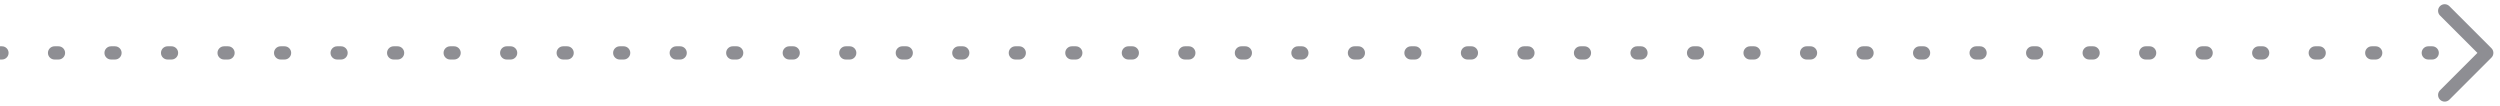 <svg width="189" height="8" viewBox="0 0 189 8" fill="none" xmlns="http://www.w3.org/2000/svg">
<path d="M188.354 4.354C188.549 4.158 188.549 3.842 188.354 3.646L185.172 0.464C184.976 0.269 184.66 0.269 184.464 0.464C184.269 0.66 184.269 0.976 184.464 1.172L187.293 4L184.464 6.828C184.269 7.024 184.269 7.34 184.464 7.536C184.66 7.731 184.976 7.731 185.172 7.536L188.354 4.354ZM0.149 4.5C0.425 4.5 0.649 4.276 0.649 4C0.649 3.724 0.425 3.5 0.149 3.5L0.149 4.5ZM4.124 3.5C3.848 3.5 3.624 3.724 3.624 4C3.624 4.276 3.848 4.5 4.124 4.5V3.5ZM4.422 4.5C4.698 4.5 4.922 4.276 4.922 4C4.922 3.724 4.698 3.5 4.422 3.5V4.5ZM8.396 3.5C8.12 3.5 7.896 3.724 7.896 4C7.896 4.276 8.12 4.5 8.396 4.5V3.5ZM8.694 4.5C8.971 4.5 9.194 4.276 9.194 4C9.194 3.724 8.971 3.5 8.694 3.5V4.5ZM12.669 3.5C12.393 3.5 12.169 3.724 12.169 4C12.169 4.276 12.393 4.5 12.669 4.5V3.5ZM12.967 4.5C13.243 4.5 13.467 4.276 13.467 4C13.467 3.724 13.243 3.5 12.967 3.5V4.5ZM16.942 3.5C16.666 3.5 16.442 3.724 16.442 4C16.442 4.276 16.666 4.5 16.942 4.5V3.5ZM17.24 4.5C17.516 4.5 17.74 4.276 17.74 4C17.74 3.724 17.516 3.5 17.24 3.5V4.5ZM21.215 3.5C20.938 3.5 20.715 3.724 20.715 4C20.715 4.276 20.938 4.5 21.215 4.5V3.5ZM21.513 4.5C21.789 4.5 22.013 4.276 22.013 4C22.013 3.724 21.789 3.5 21.513 3.5V4.5ZM25.487 3.5C25.211 3.5 24.987 3.724 24.987 4C24.987 4.276 25.211 4.5 25.487 4.5V3.5ZM25.785 4.5C26.062 4.5 26.285 4.276 26.285 4C26.285 3.724 26.062 3.5 25.785 3.5V4.5ZM29.76 3.5C29.484 3.5 29.26 3.724 29.26 4C29.26 4.276 29.484 4.5 29.76 4.5V3.5ZM30.058 4.5C30.334 4.5 30.558 4.276 30.558 4C30.558 3.724 30.334 3.5 30.058 3.5V4.5ZM34.033 3.5C33.757 3.5 33.533 3.724 33.533 4C33.533 4.276 33.757 4.5 34.033 4.5V3.5ZM34.331 4.5C34.607 4.5 34.831 4.276 34.831 4C34.831 3.724 34.607 3.5 34.331 3.5V4.5ZM38.306 3.5C38.029 3.5 37.806 3.724 37.806 4C37.806 4.276 38.029 4.5 38.306 4.5V3.5ZM38.604 4.5C38.88 4.5 39.104 4.276 39.104 4C39.104 3.724 38.88 3.5 38.604 3.5V4.5ZM42.578 3.5C42.302 3.5 42.078 3.724 42.078 4C42.078 4.276 42.302 4.5 42.578 4.5V3.5ZM42.876 4.5C43.153 4.5 43.376 4.276 43.376 4C43.376 3.724 43.153 3.5 42.876 3.5V4.5ZM46.851 3.5C46.575 3.5 46.351 3.724 46.351 4C46.351 4.276 46.575 4.5 46.851 4.5V3.5ZM47.149 4.5C47.425 4.5 47.649 4.276 47.649 4C47.649 3.724 47.425 3.5 47.149 3.5V4.5ZM51.124 3.5C50.847 3.5 50.624 3.724 50.624 4C50.624 4.276 50.847 4.5 51.124 4.5V3.5ZM51.422 4.5C51.698 4.5 51.922 4.276 51.922 4C51.922 3.724 51.698 3.5 51.422 3.5V4.5ZM55.396 3.5C55.12 3.5 54.896 3.724 54.896 4C54.896 4.276 55.12 4.5 55.396 4.5V3.5ZM55.694 4.5C55.971 4.5 56.194 4.276 56.194 4C56.194 3.724 55.971 3.5 55.694 3.5V4.5ZM59.669 3.5C59.393 3.5 59.169 3.724 59.169 4C59.169 4.276 59.393 4.5 59.669 4.5V3.5ZM59.967 4.5C60.243 4.5 60.467 4.276 60.467 4C60.467 3.724 60.243 3.5 59.967 3.5V4.5ZM63.942 3.5C63.666 3.5 63.442 3.724 63.442 4C63.442 4.276 63.666 4.5 63.942 4.5V3.5ZM64.24 4.5C64.516 4.5 64.74 4.276 64.74 4C64.74 3.724 64.516 3.5 64.24 3.5V4.5ZM68.215 3.5C67.938 3.5 67.715 3.724 67.715 4C67.715 4.276 67.938 4.5 68.215 4.5V3.5ZM68.513 4.5C68.789 4.5 69.013 4.276 69.013 4C69.013 3.724 68.789 3.5 68.513 3.5V4.5ZM72.487 3.5C72.211 3.5 71.987 3.724 71.987 4C71.987 4.276 72.211 4.5 72.487 4.5V3.5ZM72.785 4.5C73.061 4.5 73.285 4.276 73.285 4C73.285 3.724 73.061 3.5 72.785 3.5V4.5ZM76.76 3.5C76.484 3.5 76.26 3.724 76.26 4C76.26 4.276 76.484 4.5 76.76 4.5V3.5ZM77.058 4.5C77.334 4.5 77.558 4.276 77.558 4C77.558 3.724 77.334 3.5 77.058 3.5V4.5ZM81.033 3.5C80.757 3.5 80.533 3.724 80.533 4C80.533 4.276 80.757 4.5 81.033 4.5V3.5ZM81.331 4.5C81.607 4.5 81.831 4.276 81.831 4C81.831 3.724 81.607 3.5 81.331 3.5V4.5ZM85.305 3.5C85.029 3.5 84.805 3.724 84.805 4C84.805 4.276 85.029 4.5 85.305 4.5V3.5ZM85.604 4.5C85.88 4.5 86.104 4.276 86.104 4C86.104 3.724 85.88 3.5 85.604 3.5V4.5ZM89.578 3.5C89.302 3.5 89.078 3.724 89.078 4C89.078 4.276 89.302 4.5 89.578 4.5V3.5ZM89.876 4.5C90.153 4.5 90.376 4.276 90.376 4C90.376 3.724 90.153 3.5 89.876 3.5V4.5ZM93.851 3.5C93.575 3.5 93.351 3.724 93.351 4C93.351 4.276 93.575 4.5 93.851 4.5V3.5ZM94.149 4.5C94.425 4.5 94.649 4.276 94.649 4C94.649 3.724 94.425 3.5 94.149 3.5V4.5ZM98.124 3.5C97.847 3.5 97.624 3.724 97.624 4C97.624 4.276 97.847 4.5 98.124 4.5V3.5ZM98.422 4.5C98.698 4.5 98.922 4.276 98.922 4C98.922 3.724 98.698 3.5 98.422 3.5V4.5ZM102.396 3.5C102.12 3.5 101.896 3.724 101.896 4C101.896 4.276 102.12 4.5 102.396 4.5V3.5ZM102.694 4.5C102.971 4.5 103.194 4.276 103.194 4C103.194 3.724 102.971 3.5 102.694 3.5V4.5ZM106.669 3.5C106.393 3.5 106.169 3.724 106.169 4C106.169 4.276 106.393 4.5 106.669 4.5V3.5ZM106.967 4.5C107.243 4.5 107.467 4.276 107.467 4C107.467 3.724 107.243 3.5 106.967 3.5V4.5ZM110.942 3.5C110.666 3.5 110.442 3.724 110.442 4C110.442 4.276 110.666 4.5 110.942 4.5V3.5ZM111.24 4.5C111.516 4.5 111.74 4.276 111.74 4C111.74 3.724 111.516 3.5 111.24 3.5V4.5ZM115.215 3.5C114.938 3.5 114.715 3.724 114.715 4C114.715 4.276 114.938 4.5 115.215 4.5V3.5ZM115.513 4.5C115.789 4.5 116.013 4.276 116.013 4C116.013 3.724 115.789 3.5 115.513 3.5V4.5ZM119.487 3.5C119.211 3.5 118.987 3.724 118.987 4C118.987 4.276 119.211 4.5 119.487 4.5V3.5ZM119.785 4.5C120.062 4.5 120.285 4.276 120.285 4C120.285 3.724 120.062 3.5 119.785 3.5V4.5ZM123.76 3.5C123.484 3.5 123.26 3.724 123.26 4C123.26 4.276 123.484 4.5 123.76 4.5V3.5ZM124.058 4.5C124.334 4.5 124.558 4.276 124.558 4C124.558 3.724 124.334 3.5 124.058 3.5V4.5ZM128.033 3.5C127.757 3.5 127.533 3.724 127.533 4C127.533 4.276 127.757 4.5 128.033 4.5V3.5ZM128.331 4.5C128.607 4.5 128.831 4.276 128.831 4C128.831 3.724 128.607 3.5 128.331 3.5V4.5ZM132.305 3.5C132.029 3.5 131.805 3.724 131.805 4C131.805 4.276 132.029 4.5 132.305 4.5V3.5ZM132.604 4.5C132.88 4.5 133.104 4.276 133.104 4C133.104 3.724 132.88 3.5 132.604 3.5V4.5ZM136.578 3.5C136.302 3.5 136.078 3.724 136.078 4C136.078 4.276 136.302 4.5 136.578 4.5V3.5ZM136.876 4.5C137.152 4.5 137.376 4.276 137.376 4C137.376 3.724 137.152 3.5 136.876 3.5V4.5ZM140.851 3.5C140.575 3.5 140.351 3.724 140.351 4C140.351 4.276 140.575 4.5 140.851 4.5V3.5ZM141.149 4.5C141.425 4.5 141.649 4.276 141.649 4C141.649 3.724 141.425 3.5 141.149 3.5V4.5ZM145.124 3.5C144.848 3.5 144.624 3.724 144.624 4C144.624 4.276 144.848 4.5 145.124 4.5V3.5ZM145.422 4.5C145.698 4.5 145.922 4.276 145.922 4C145.922 3.724 145.698 3.5 145.422 3.5V4.5ZM149.396 3.5C149.12 3.5 148.896 3.724 148.896 4C148.896 4.276 149.12 4.5 149.396 4.5V3.5ZM149.694 4.5C149.971 4.5 150.194 4.276 150.194 4C150.194 3.724 149.971 3.5 149.694 3.5V4.5ZM153.669 3.5C153.393 3.5 153.169 3.724 153.169 4C153.169 4.276 153.393 4.5 153.669 4.5V3.5ZM153.967 4.5C154.243 4.5 154.467 4.276 154.467 4C154.467 3.724 154.243 3.5 153.967 3.5V4.5ZM157.942 3.5C157.666 3.5 157.442 3.724 157.442 4C157.442 4.276 157.666 4.5 157.942 4.5V3.5ZM158.24 4.5C158.516 4.5 158.74 4.276 158.74 4C158.74 3.724 158.516 3.5 158.24 3.5V4.5ZM162.215 3.5C161.938 3.5 161.715 3.724 161.715 4C161.715 4.276 161.938 4.5 162.215 4.5V3.5ZM162.513 4.5C162.789 4.5 163.013 4.276 163.013 4C163.013 3.724 162.789 3.5 162.513 3.5V4.5ZM166.487 3.5C166.211 3.5 165.987 3.724 165.987 4C165.987 4.276 166.211 4.5 166.487 4.5V3.5ZM166.785 4.5C167.061 4.5 167.285 4.276 167.285 4C167.285 3.724 167.061 3.5 166.785 3.5V4.5ZM170.76 3.5C170.484 3.5 170.26 3.724 170.26 4C170.26 4.276 170.484 4.5 170.76 4.5V3.5ZM171.058 4.5C171.334 4.5 171.558 4.276 171.558 4C171.558 3.724 171.334 3.5 171.058 3.5V4.5ZM175.033 3.5C174.757 3.5 174.533 3.724 174.533 4C174.533 4.276 174.757 4.5 175.033 4.5V3.5ZM175.331 4.5C175.607 4.5 175.831 4.276 175.831 4C175.831 3.724 175.607 3.5 175.331 3.5V4.5ZM179.305 3.5C179.029 3.5 178.805 3.724 178.805 4C178.805 4.276 179.029 4.5 179.305 4.5V3.5ZM179.604 4.5C179.88 4.5 180.104 4.276 180.104 4C180.104 3.724 179.88 3.5 179.604 3.5V4.5ZM183.578 3.5C183.302 3.5 183.078 3.724 183.078 4C183.078 4.276 183.302 4.5 183.578 4.5V3.5ZM183.876 4.5C184.152 4.5 184.376 4.276 184.376 4C184.376 3.724 184.152 3.5 183.876 3.5V4.5ZM187.851 3.5C187.575 3.5 187.351 3.724 187.351 4C187.351 4.276 187.575 4.5 187.851 4.5V3.5ZM0 4.5H0.149L0.149 3.5H0L0 4.5ZM4.124 4.5H4.422V3.5H4.124V4.5ZM8.396 4.5H8.694V3.5H8.396V4.5ZM12.669 4.5H12.967V3.5H12.669V4.5ZM16.942 4.5H17.24V3.5L16.942 3.5V4.5ZM21.215 4.5H21.513V3.5H21.215V4.5ZM25.487 4.5H25.785V3.5H25.487V4.5ZM29.76 4.5H30.058V3.5H29.76V4.5ZM34.033 4.5H34.331V3.5H34.033V4.5ZM38.306 4.5H38.604V3.5H38.306V4.5ZM42.578 4.5H42.876V3.5H42.578V4.5ZM46.851 4.5H47.149V3.5H46.851V4.5ZM51.124 4.5H51.422V3.5H51.124V4.5ZM55.396 4.5H55.694V3.5L55.396 3.5V4.5ZM59.669 4.5L59.967 4.5V3.5H59.669V4.5ZM63.942 4.5H64.24V3.5L63.942 3.5V4.5ZM68.215 4.5H68.513V3.5H68.215V4.5ZM72.487 4.5H72.785V3.5H72.487V4.5ZM76.76 4.5H77.058V3.5H76.76V4.5ZM81.033 4.5H81.331V3.5H81.033V4.5ZM85.305 4.5H85.604V3.5H85.305V4.5ZM89.578 4.5H89.876V3.5H89.578V4.5ZM93.851 4.5H94.149V3.5H93.851V4.5ZM98.124 4.5H98.422V3.5H98.124V4.5ZM102.396 4.5H102.694V3.5L102.396 3.5V4.5ZM106.669 4.5L106.967 4.5V3.5H106.669V4.5ZM110.942 4.5H111.24V3.5H110.942V4.5ZM115.215 4.5H115.513V3.5H115.215V4.5ZM119.487 4.5H119.785V3.5H119.487V4.5ZM123.76 4.5H124.058V3.5H123.76V4.5ZM128.033 4.5H128.331V3.5L128.033 3.5V4.5ZM132.305 4.5L132.604 4.5V3.5H132.305V4.5ZM136.578 4.5H136.876V3.5L136.578 3.5V4.5ZM140.851 4.5H141.149V3.5H140.851V4.5ZM145.124 4.5H145.422V3.5H145.124V4.5ZM149.396 4.5H149.694V3.5H149.396V4.5ZM153.669 4.5H153.967V3.5H153.669V4.5ZM157.942 4.5H158.24V3.5H157.942V4.5ZM162.215 4.5H162.513V3.5H162.215V4.5ZM166.487 4.5H166.785V3.5H166.487V4.5ZM170.76 4.5H171.058V3.5H170.76V4.5ZM175.033 4.5H175.331V3.5L175.033 3.5V4.5ZM179.305 4.5L179.604 4.5V3.5H179.305V4.5ZM183.578 4.5H183.876V3.5L183.578 3.5V4.5ZM187.851 4.5H188V3.5H187.851V4.5Z" fill="#8E8E93"/>
</svg>
